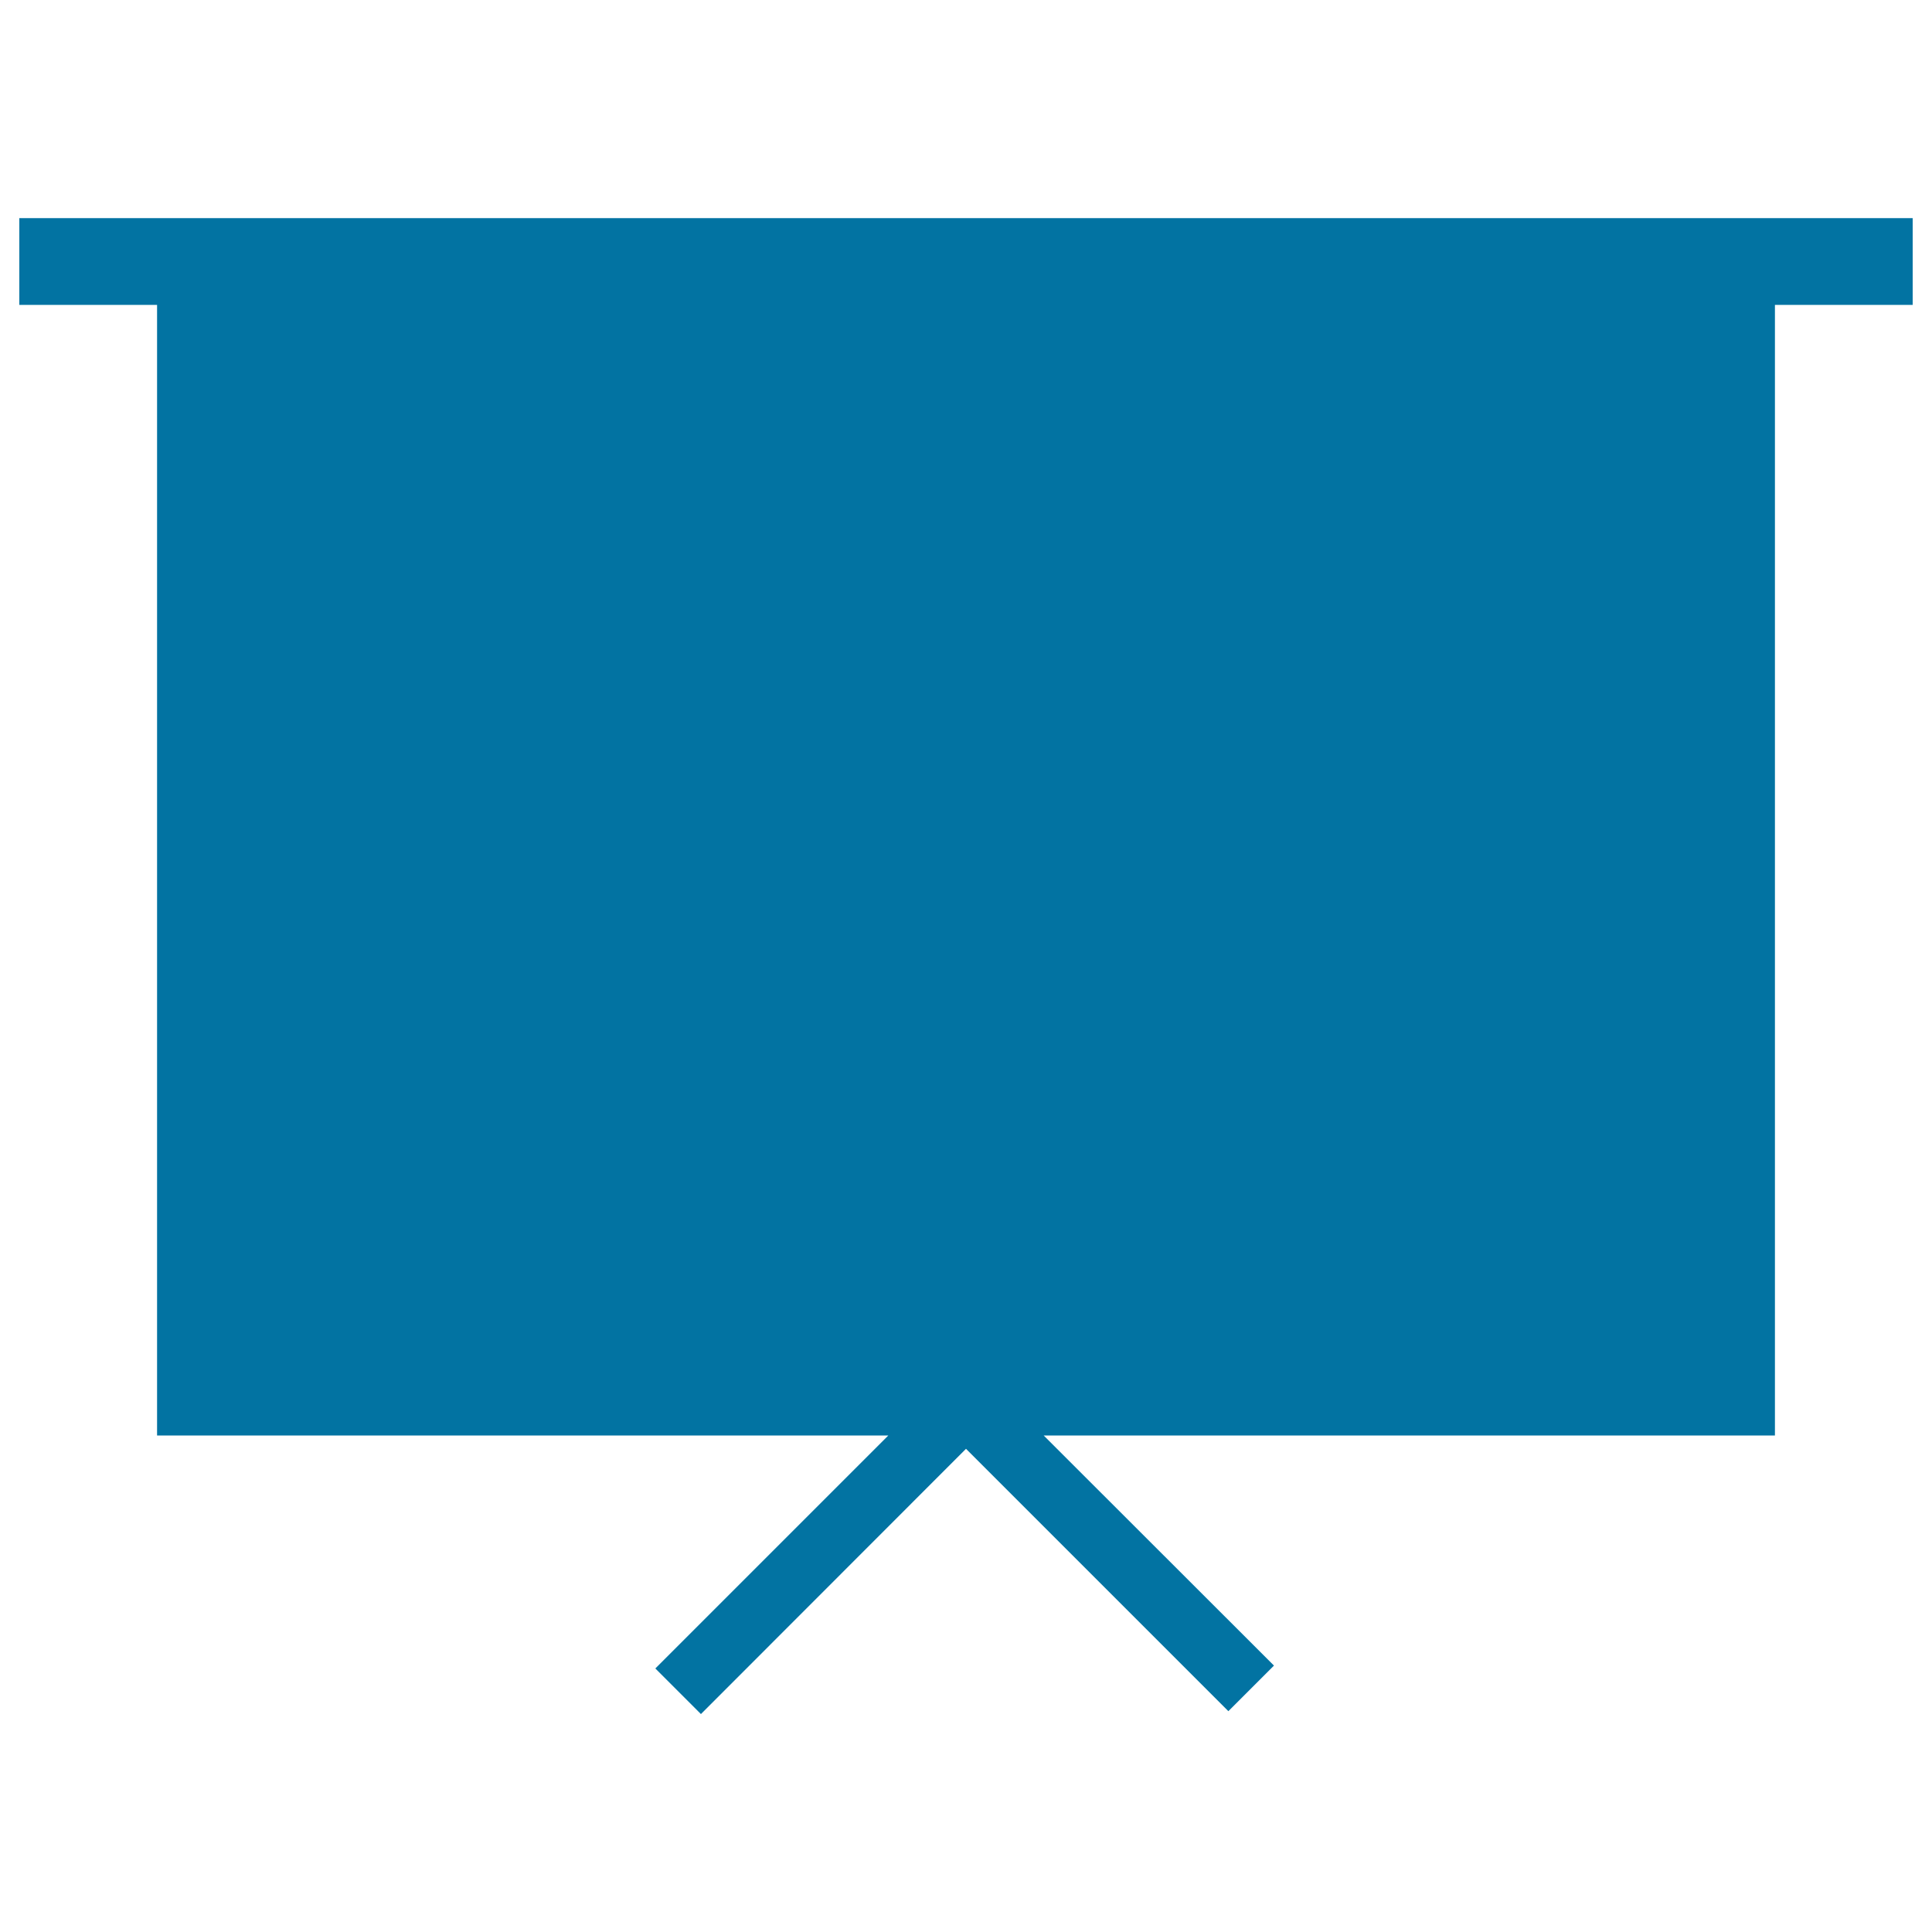 <svg xmlns="http://www.w3.org/2000/svg" viewBox="0 0 1000 1000" style="fill:#0273a2">
<title>Presentation Screen SVG icon</title>
<g><path d="M990,112.9H10v44.9h71.3V743h378.5L339.2,863.6l23.6,23.6L500,749.9l135.8,135.8l23.6-23.6L540.2,743h378.5V157.8H990L990,112.9L990,112.9z"/></g>
</svg>
